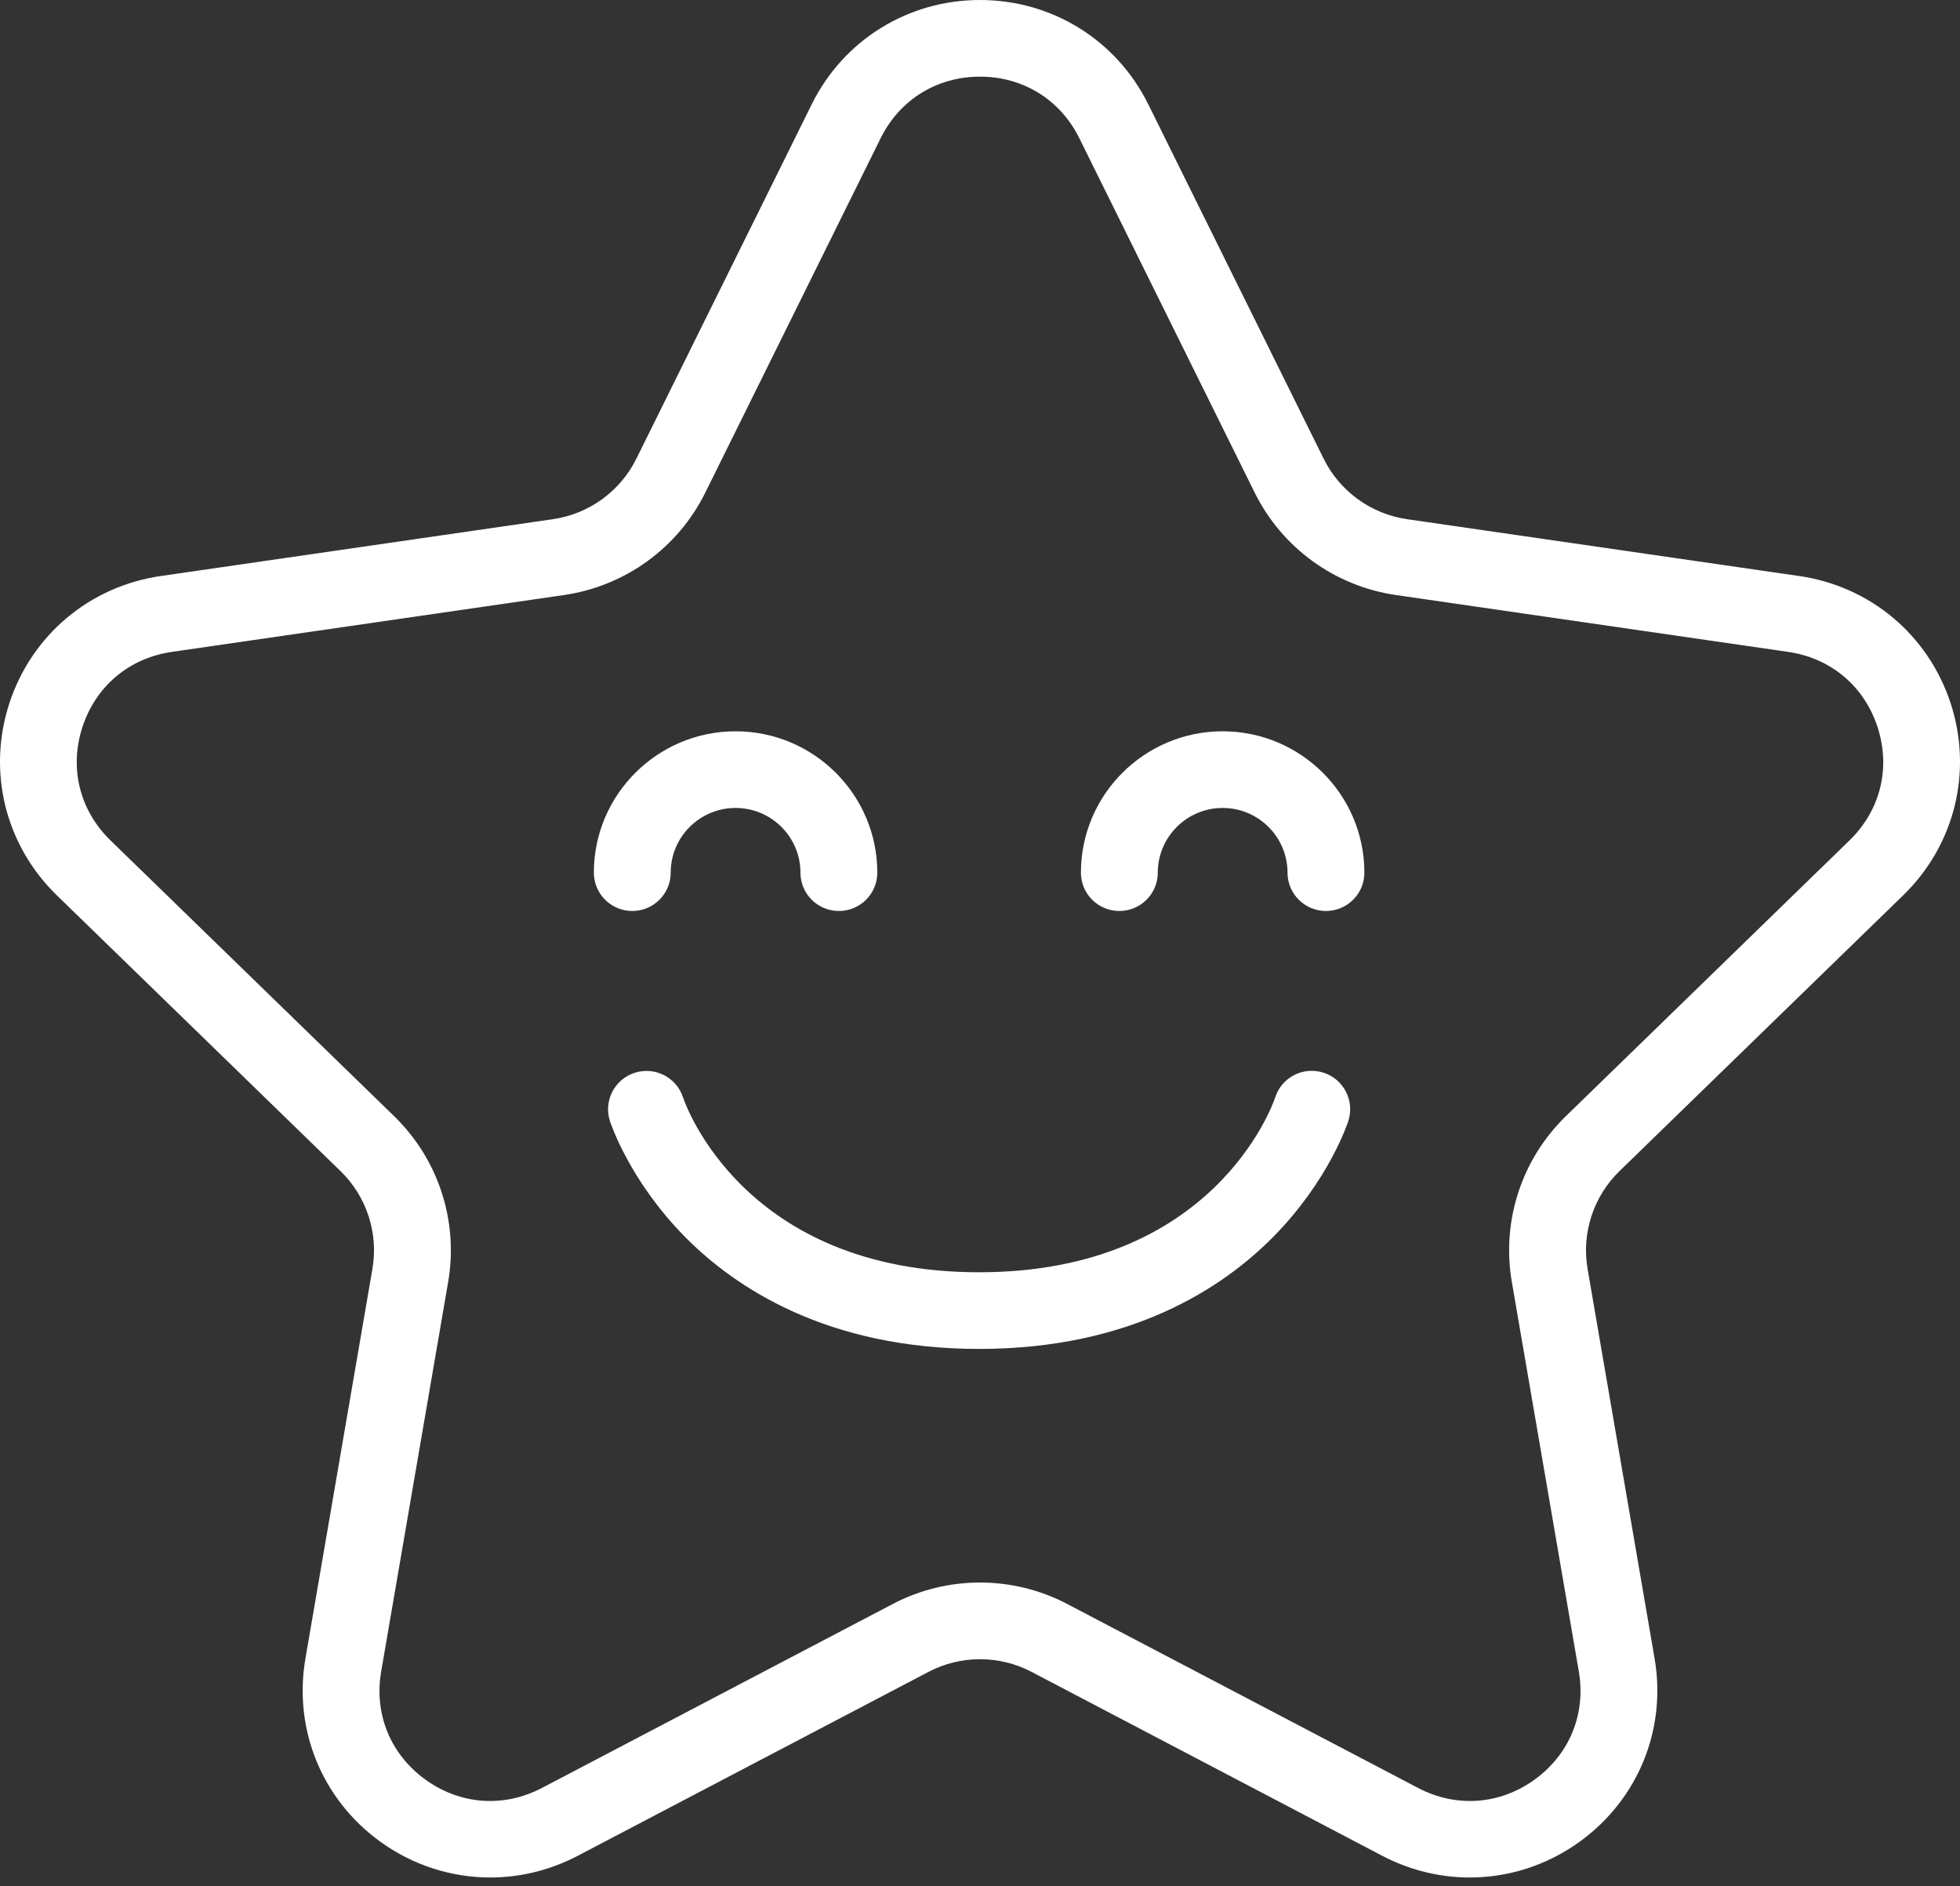 <svg width="79" height="76" viewBox="0 0 79 76" fill="none" xmlns="http://www.w3.org/2000/svg">
    <rect x="0" y="0" width="79" height="76" fill="#333333" stroke="none"/>
    <path fill-rule="evenodd" clip-rule="evenodd" d="M60.936 51.657L63.636 67.351C63.929 69.06 63.265 70.688 61.859 71.707C60.452 72.726 58.694 72.853 57.155 72.046L43.02 64.636C40.816 63.48 38.184 63.48 35.98 64.636L21.845 72.046C20.306 72.853 18.547 72.726 17.141 71.707C15.734 70.688 15.07 69.06 15.364 67.351L18.064 51.657C18.484 49.208 17.671 46.712 15.888 44.979L4.453 33.864C3.208 32.654 2.785 30.948 3.322 29.299C3.86 27.65 5.207 26.517 6.928 26.268L22.731 23.978C25.195 23.621 27.325 22.078 28.427 19.852L35.494 5.572C36.264 4.017 37.761 3.089 39.5 3.089C41.239 3.089 42.736 4.017 43.505 5.572L50.572 19.852C51.675 22.078 53.804 23.621 56.269 23.978L72.072 26.268C73.792 26.517 75.141 27.65 75.677 29.299C76.215 30.948 75.792 32.654 74.547 33.864L63.112 44.979C61.328 46.713 60.515 49.209 60.936 51.657H60.936ZM76.71 36.077C78.787 34.058 79.521 31.095 78.624 28.344C77.727 25.593 75.388 23.626 72.518 23.211L56.714 20.921C55.259 20.71 54.001 19.799 53.351 18.484L46.283 4.204C45 1.611 42.401 0 39.5 0C36.599 0 34 1.611 32.717 4.204L25.649 18.484C24.998 19.799 23.741 20.71 22.286 20.921L6.482 23.211C3.612 23.626 1.272 25.594 0.376 28.344C-0.521 31.095 0.213 34.058 2.29 36.077L13.726 47.191C14.779 48.215 15.259 49.689 15.01 51.134L12.311 66.829C11.82 69.68 12.973 72.506 15.32 74.206C16.646 75.167 18.198 75.655 19.76 75.655C20.961 75.655 22.17 75.366 23.286 74.781L37.422 67.371C38.723 66.688 40.277 66.689 41.579 67.37L55.714 74.781C58.281 76.127 61.334 75.907 63.68 74.206C66.027 72.506 67.18 69.68 66.69 66.829L63.99 51.134C63.742 49.689 64.222 48.215 65.275 47.191L76.71 36.077ZM49.28 29.468C46.13 29.468 43.568 32.023 43.568 35.164C43.568 36.017 44.261 36.709 45.117 36.709C45.972 36.709 46.666 36.017 46.666 35.164C46.666 33.727 47.839 32.557 49.28 32.557C50.722 32.557 51.895 33.727 51.895 35.164C51.895 36.017 52.589 36.709 53.444 36.709C54.3 36.709 54.993 36.017 54.993 35.164C54.993 32.023 52.431 29.468 49.28 29.468M27.033 35.164C27.033 33.727 28.206 32.557 29.648 32.557C31.09 32.557 32.263 33.727 32.263 35.164C32.263 36.017 32.956 36.709 33.812 36.709C34.667 36.709 35.361 36.017 35.361 35.164C35.361 32.023 32.798 29.468 29.648 29.468C26.498 29.468 23.936 32.023 23.936 35.164C23.936 36.017 24.629 36.709 25.485 36.709C26.34 36.709 27.033 36.017 27.033 35.164M53.346 43.224C52.531 42.964 51.66 43.407 51.399 44.219C51.303 44.507 48.932 51.267 39.465 51.267C29.997 51.267 27.626 44.507 27.533 44.228C27.272 43.415 26.4 42.968 25.585 43.228C24.77 43.489 24.322 44.359 24.583 45.171C24.614 45.268 25.374 47.575 27.608 49.839C29.642 51.899 33.351 54.356 39.465 54.356C45.578 54.356 49.287 51.899 51.321 49.839C53.556 47.575 54.315 45.268 54.346 45.171C54.607 44.359 54.16 43.485 53.346 43.224" fill="white"/>
</svg>
